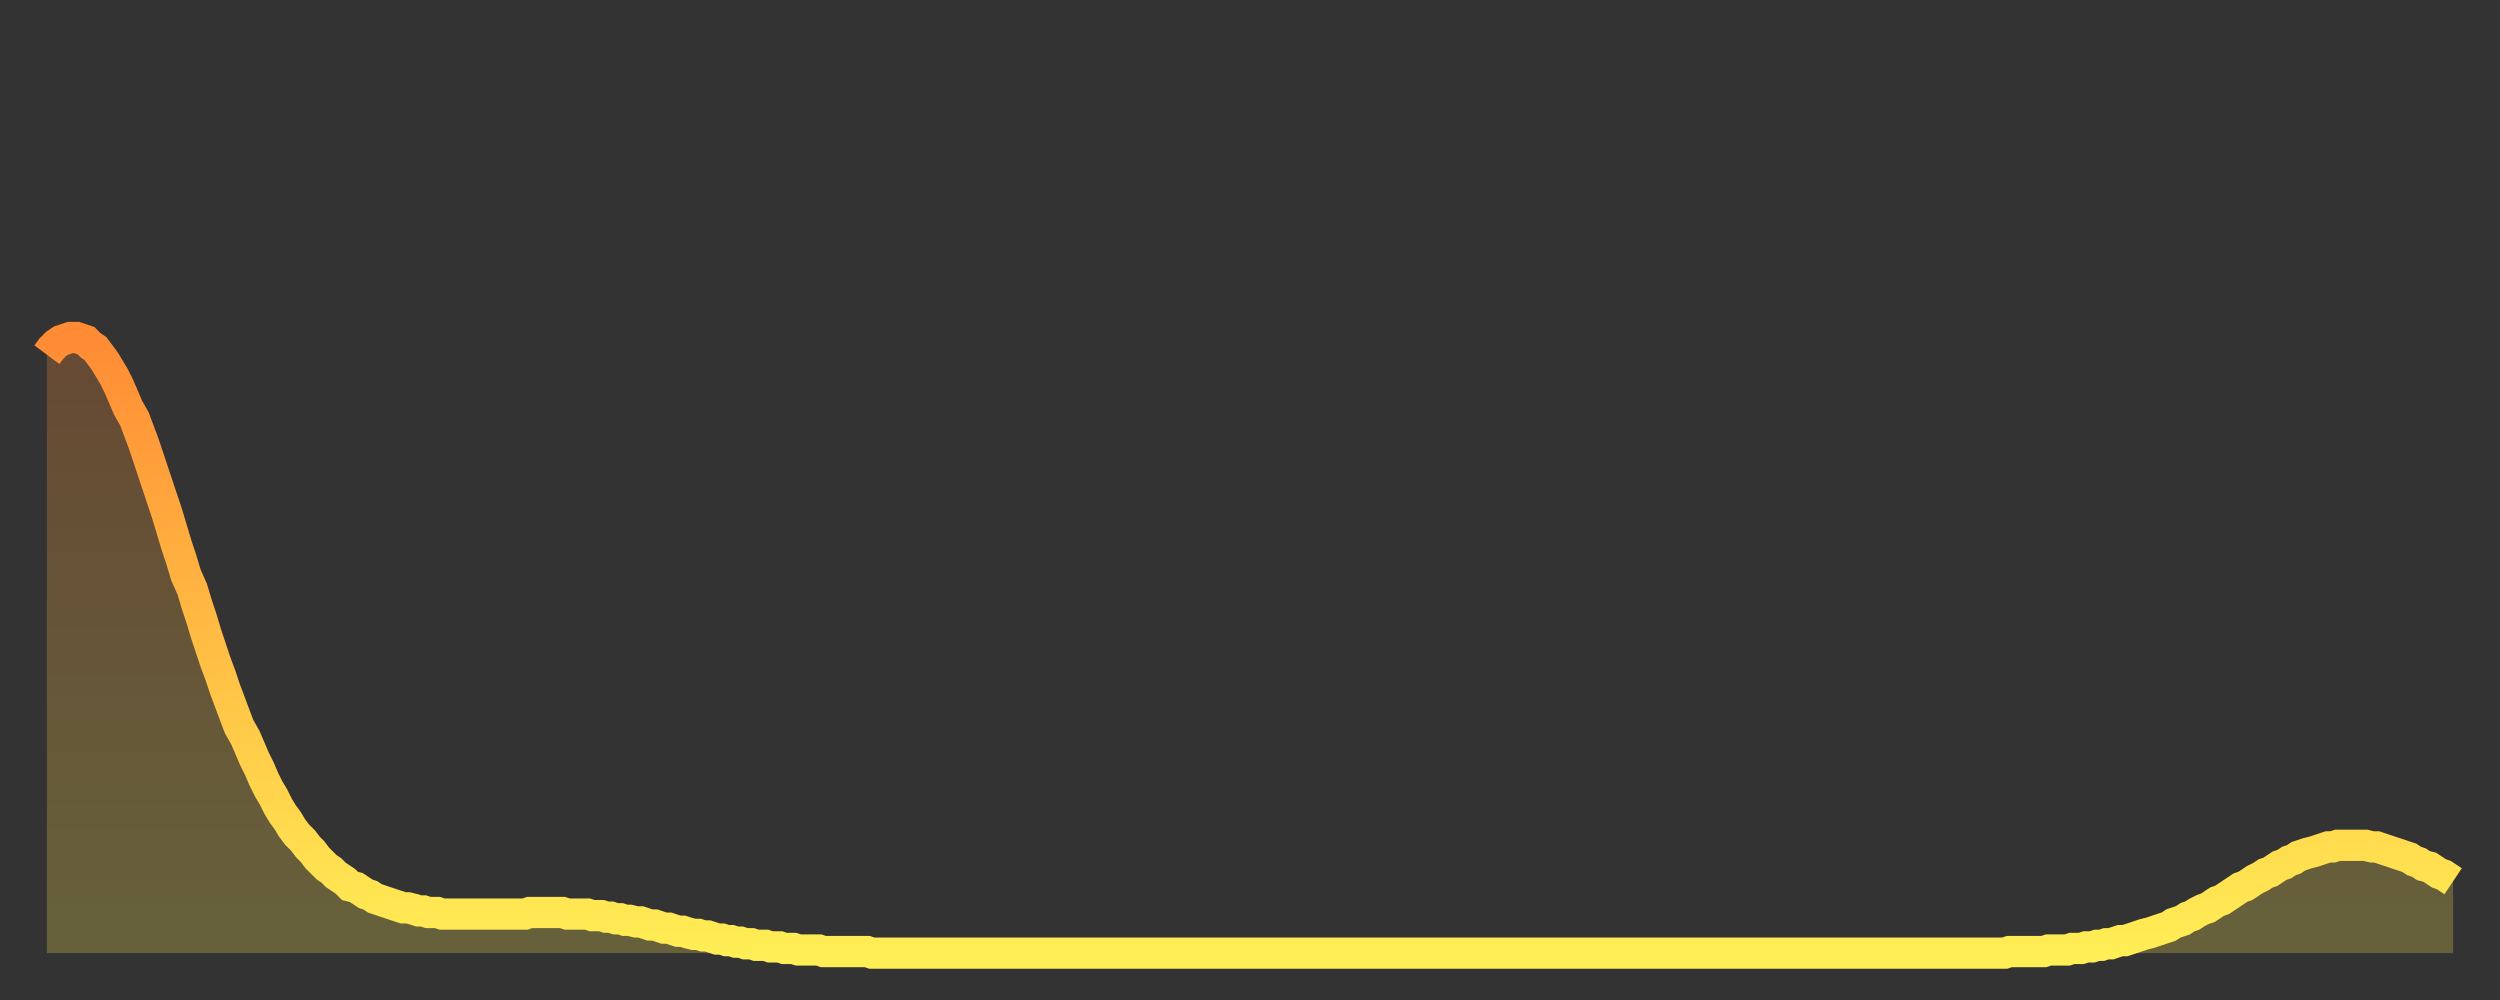 <?xml version="1.0" encoding="utf-8" ?>
<svg baseProfile="full" height="64" version="1.1" width="160" xmlns="http://www.w3.org/2000/svg" xmlns:ev="http://www.w3.org/2001/xml-events" xmlns:xlink="http://www.w3.org/1999/xlink"><rect width="100%" height="100%" fill="#333333" stroke="none"/><defs><linearGradient id="id6514086" x1="0" x2="0" y1="0" y2="1"><stop offset="0%" stop-color="#ff8b34" /><stop offset="50%" stop-color="#ffbd44" /><stop offset="100%" stop-color="#ffee55" /></linearGradient></defs><g transform="translate(3,3)"><g><path d="M 0.0 19.7 0.3 19.3 0.6 19.0 0.9 18.8 1.2 18.7 1.5 18.6 1.9 18.6 2.2 18.7 2.5 18.8 2.8 19.1 3.1 19.3 3.4 19.7 3.7 20.1 4.0 20.6 4.3 21.1 4.6 21.7 4.9 22.4 5.2 23.1 5.6 23.8 5.9 24.6 6.2 25.4 6.5 26.3 6.8 27.2 7.1 28.1 7.4 29.0 7.7 29.9 8.0 30.9 8.3 31.9 8.6 32.8 8.9 33.8 9.3 34.7 9.6 35.7 9.9 36.6 10.2 37.6 10.5 38.5 10.8 39.4 11.1 40.2 11.4 41.1 11.7 41.9 12.0 42.7 12.3 43.5 12.7 44.2 13.0 44.9 13.3 45.6 13.6 46.2 13.9 46.9 14.2 47.5 14.5 48.0 14.8 48.6 15.1 49.1 15.4 49.5 15.7 50.0 16.0 50.4 16.4 50.8 16.7 51.2 17.0 51.5 17.3 51.9 17.6 52.2 17.9 52.5 18.2 52.7 18.5 53.0 18.8 53.2 19.1 53.4 19.4 53.7 19.8 53.8 20.1 54.0 20.4 54.2 20.7 54.3 21.0 54.5 21.3 54.6 21.6 54.7 21.9 54.8 22.2 54.9 22.5 55.0 22.8 55.1 23.1 55.1 23.5 55.2 23.8 55.3 24.1 55.3 24.4 55.4 24.7 55.4 25.0 55.4 25.3 55.5 25.6 55.5 25.9 55.5 26.2 55.5 26.5 55.5 26.8 55.5 27.2 55.5 27.5 55.5 27.8 55.5 28.1 55.5 28.4 55.5 28.7 55.5 29.0 55.5 29.3 55.5 29.6 55.5 29.9 55.5 30.2 55.5 30.6 55.5 30.9 55.4 31.2 55.4 31.5 55.4 31.8 55.4 32.1 55.4 32.4 55.4 32.7 55.4 33.0 55.4 33.3 55.5 33.6 55.5 33.9 55.5 34.3 55.5 34.6 55.5 34.9 55.6 35.2 55.6 35.5 55.6 35.8 55.7 36.1 55.7 36.4 55.8 36.7 55.8 37.0 55.9 37.3 55.9 37.7 56.0 38.0 56.0 38.3 56.1 38.6 56.2 38.9 56.2 39.2 56.3 39.5 56.4 39.8 56.4 40.1 56.5 40.4 56.6 40.7 56.6 41.0 56.7 41.4 56.8 41.7 56.8 42.0 56.9 42.3 56.9 42.6 57.0 42.9 57.1 43.2 57.1 43.5 57.2 43.8 57.2 44.1 57.3 44.4 57.3 44.7 57.4 45.1 57.4 45.4 57.5 45.7 57.5 46.0 57.5 46.3 57.6 46.6 57.6 46.9 57.6 47.2 57.7 47.5 57.7 47.8 57.7 48.1 57.8 48.5 57.8 48.8 57.8 49.1 57.8 49.4 57.8 49.7 57.9 50.0 57.9 50.3 57.9 50.6 57.9 50.9 57.9 51.2 57.9 51.5 57.9 51.8 57.9 52.2 57.9 52.5 57.9 52.8 58.0 53.1 58.0 53.4 58.0 53.7 58.0 54.0 58.0 54.3 58.0 54.6 58.0 54.9 58.0 55.2 58.0 55.6 58.0 55.9 58.0 56.2 58.0 56.5 58.0 56.8 58.0 57.1 58.0 57.4 58.0 57.7 58.0 58.0 58.0 58.3 58.0 58.6 58.0 58.9 58.0 59.3 58.0 59.6 58.0 59.9 58.0 60.2 58.0 60.5 58.0 60.8 58.0 61.1 58.0 61.4 58.0 61.7 58.0 62.0 58.0 62.3 58.0 62.6 58.0 63.0 58.0 63.3 58.0 63.6 58.0 63.9 58.0 64.2 58.0 64.5 58.0 64.8 58.0 65.1 58.0 65.4 58.0 65.7 58.0 66.0 58.0 66.4 58.0 66.7 58.0 67.0 58.0 67.3 58.0 67.6 58.0 67.9 58.0 68.2 58.0 68.5 58.0 68.8 58.0 69.1 58.0 69.4 58.0 69.7 58.0 70.1 58.0 70.4 58.0 70.7 58.0 71.0 58.0 71.3 58.0 71.6 58.0 71.9 58.0 72.2 58.0 72.5 58.0 72.8 58.0 73.1 58.0 73.5 58.0 73.8 58.0 74.1 58.0 74.4 58.0 74.7 58.0 75.0 58.0 75.3 58.0 75.6 58.0 75.9 58.0 76.2 58.0 76.5 58.0 76.8 58.0 77.2 58.0 77.5 58.0 77.8 58.0 78.1 58.0 78.4 58.0 78.7 58.0 79.0 58.0 79.3 58.0 79.6 58.0 79.9 58.0 80.2 58.0 80.5 58.0 80.9 58.0 81.2 58.0 81.5 58.0 81.8 58.0 82.1 58.0 82.4 58.0 82.7 58.0 83.0 58.0 83.3 58.0 83.6 58.0 83.9 58.0 84.3 58.0 84.6 58.0 84.9 58.0 85.2 58.0 85.5 58.0 85.8 58.0 86.1 58.0 86.4 58.0 86.7 58.0 87.0 58.0 87.3 58.0 87.6 58.0 88.0 58.0 88.3 58.0 88.6 58.0 88.9 58.0 89.2 58.0 89.5 58.0 89.8 58.0 90.1 58.0 90.4 58.0 90.7 58.0 91.0 58.0 91.4 58.0 91.7 58.0 92.0 58.0 92.3 58.0 92.6 58.0 92.9 58.0 93.2 58.0 93.5 58.0 93.8 58.0 94.1 58.0 94.4 58.0 94.7 58.0 95.1 58.0 95.4 58.0 95.7 58.0 96.0 58.0 96.3 58.0 96.6 58.0 96.9 58.0 97.2 58.0 97.5 58.0 97.8 58.0 98.1 58.0 98.4 58.0 98.8 58.0 99.1 58.0 99.4 58.0 99.7 58.0 100.0 58.0 100.3 58.0 100.6 58.0 100.9 58.0 101.2 58.0 101.5 58.0 101.8 58.0 102.2 58.0 102.5 58.0 102.8 58.0 103.1 58.0 103.4 58.0 103.7 58.0 104.0 58.0 104.3 58.0 104.6 58.0 104.9 58.0 105.2 58.0 105.5 58.0 105.9 58.0 106.2 58.0 106.5 58.0 106.8 58.0 107.1 58.0 107.4 58.0 107.7 58.0 108.0 58.0 108.3 58.0 108.6 58.0 108.9 58.0 109.3 58.0 109.6 58.0 109.9 58.0 110.2 58.0 110.5 58.0 110.8 58.0 111.1 58.0 111.4 58.0 111.7 58.0 112.0 58.0 112.3 58.0 112.6 58.0 113.0 58.0 113.3 58.0 113.6 58.0 113.9 58.0 114.2 58.0 114.5 58.0 114.8 58.0 115.1 58.0 115.4 58.0 115.7 58.0 116.0 58.0 116.3 58.0 116.7 58.0 117.0 58.0 117.3 58.0 117.6 58.0 117.9 58.0 118.2 58.0 118.5 58.0 118.8 58.0 119.1 58.0 119.4 58.0 119.7 58.0 120.1 58.0 120.4 58.0 120.7 58.0 121.0 58.0 121.3 58.0 121.6 58.0 121.9 58.0 122.2 58.0 122.5 58.0 122.8 58.0 123.1 58.0 123.4 58.0 123.8 58.0 124.1 58.0 124.4 58.0 124.7 58.0 125.0 58.0 125.3 58.0 125.6 57.9 125.9 57.9 126.2 57.9 126.5 57.9 126.8 57.9 127.2 57.9 127.5 57.9 127.8 57.9 128.1 57.8 128.4 57.8 128.7 57.8 129.0 57.8 129.3 57.8 129.6 57.7 129.9 57.7 130.2 57.7 130.5 57.6 130.9 57.6 131.2 57.5 131.5 57.5 131.8 57.4 132.1 57.4 132.4 57.3 132.7 57.2 133.0 57.2 133.3 57.1 133.6 57.0 133.9 56.9 134.2 56.8 134.6 56.7 134.9 56.6 135.2 56.5 135.5 56.4 135.8 56.3 136.1 56.1 136.4 56.0 136.7 55.9 137.0 55.7 137.3 55.6 137.6 55.4 138.0 55.2 138.3 55.1 138.6 54.9 138.9 54.7 139.2 54.6 139.5 54.4 139.8 54.2 140.1 54.0 140.4 53.8 140.7 53.7 141.0 53.5 141.3 53.3 141.7 53.1 142.0 52.9 142.3 52.8 142.6 52.6 142.9 52.4 143.2 52.3 143.5 52.1 143.8 52.0 144.1 51.8 144.4 51.7 144.7 51.6 145.1 51.5 145.4 51.4 145.7 51.3 146.0 51.2 146.3 51.2 146.6 51.1 146.9 51.1 147.2 51.1 147.5 51.1 147.8 51.1 148.1 51.1 148.4 51.1 148.8 51.2 149.1 51.2 149.4 51.3 149.7 51.4 150.0 51.5 150.3 51.6 150.6 51.7 150.9 51.8 151.2 51.9 151.5 52.1 151.8 52.2 152.1 52.4 152.5 52.5 152.8 52.7 153.1 52.9 153.4 53.0 153.7 53.2 154.0 53.4" fill="none" id="graph-curve" opacity="1" stroke="url(#id6514086)" stroke-width="2" /><path d="M 0 58 L 0.0 19.7 0.3 19.3 0.6 19.0 0.9 18.8 1.2 18.7 1.5 18.6 1.9 18.6 2.2 18.7 2.5 18.8 2.8 19.1 3.1 19.3 3.4 19.7 3.7 20.1 4.0 20.6 4.3 21.1 4.6 21.7 4.9 22.4 5.2 23.1 5.6 23.8 5.9 24.6 6.2 25.4 6.5 26.3 6.8 27.2 7.1 28.1 7.4 29.0 7.7 29.9 8.0 30.9 8.3 31.9 8.6 32.8 8.9 33.8 9.3 34.7 9.6 35.7 9.9 36.6 10.2 37.6 10.5 38.5 10.8 39.4 11.1 40.2 11.4 41.1 11.7 41.9 12.0 42.7 12.3 43.5 12.7 44.2 13.0 44.9 13.3 45.6 13.6 46.2 13.9 46.9 14.2 47.5 14.5 48.0 14.8 48.6 15.1 49.1 15.4 49.5 15.7 50.0 16.0 50.4 16.4 50.8 16.7 51.2 17.0 51.5 17.3 51.9 17.6 52.2 17.9 52.5 18.2 52.7 18.5 53.0 18.8 53.2 19.1 53.4 19.4 53.7 19.8 53.8 20.1 54.0 20.4 54.2 20.7 54.3 21.0 54.5 21.3 54.6 21.6 54.7 21.9 54.8 22.2 54.9 22.5 55.0 22.8 55.1 23.1 55.1 23.5 55.2 23.8 55.3 24.1 55.3 24.4 55.4 24.7 55.4 25.0 55.4 25.3 55.5 25.6 55.5 25.9 55.5 26.2 55.5 26.5 55.5 26.8 55.5 27.2 55.5 27.5 55.5 27.8 55.5 28.1 55.5 28.4 55.5 28.7 55.5 29.0 55.5 29.3 55.5 29.6 55.5 29.9 55.5 30.2 55.5 30.6 55.5 30.9 55.4 31.2 55.4 31.5 55.4 31.8 55.4 32.1 55.4 32.4 55.4 32.7 55.4 33.0 55.4 33.3 55.5 33.6 55.5 33.9 55.5 34.3 55.5 34.6 55.5 34.9 55.6 35.2 55.6 35.5 55.6 35.8 55.7 36.1 55.7 36.4 55.8 36.7 55.8 37.0 55.9 37.3 55.9 37.7 56.0 38.0 56.0 38.3 56.1 38.6 56.2 38.9 56.2 39.2 56.3 39.5 56.4 39.8 56.4 40.1 56.5 40.4 56.6 40.7 56.6 41.0 56.7 41.4 56.8 41.7 56.8 42.0 56.9 42.3 56.9 42.6 57.0 42.9 57.1 43.2 57.1 43.5 57.2 43.8 57.2 44.1 57.3 44.4 57.3 44.7 57.4 45.1 57.4 45.4 57.5 45.7 57.5 46.0 57.5 46.3 57.6 46.6 57.6 46.9 57.6 47.2 57.7 47.5 57.7 47.8 57.7 48.1 57.8 48.5 57.8 48.8 57.8 49.1 57.8 49.4 57.8 49.7 57.9 50.0 57.9 50.3 57.9 50.6 57.9 50.9 57.9 51.2 57.9 51.5 57.9 51.8 57.9 52.2 57.9 52.5 57.9 52.8 58.0 53.1 58.0 53.4 58.0 53.7 58.0 54.0 58.0 54.3 58.0 54.6 58.0 54.9 58.0 55.2 58.0 55.6 58.0 55.9 58.0 56.2 58.0 56.5 58.0 56.8 58.0 57.1 58.0 57.4 58.0 57.7 58.0 58.0 58.0 58.3 58.0 58.6 58.0 58.9 58.0 59.3 58.0 59.6 58.0 59.9 58.0 60.2 58.0 60.5 58.0 60.8 58.0 61.1 58.0 61.4 58.0 61.7 58.0 62.0 58.0 62.3 58.0 62.6 58.0 63.0 58.0 63.3 58.0 63.6 58.0 63.9 58.0 64.2 58.0 64.5 58.0 64.8 58.0 65.1 58.0 65.4 58.0 65.7 58.0 66.0 58.0 66.4 58.0 66.7 58.0 67.0 58.0 67.3 58.0 67.6 58.0 67.9 58.0 68.2 58.0 68.5 58.0 68.8 58.0 69.1 58.0 69.4 58.0 69.7 58.0 70.1 58.0 70.4 58.0 70.7 58.0 71.0 58.0 71.3 58.0 71.6 58.0 71.9 58.0 72.2 58.0 72.5 58.0 72.8 58.0 73.1 58.0 73.5 58.0 73.8 58.0 74.1 58.0 74.4 58.0 74.7 58.0 75.0 58.0 75.3 58.0 75.6 58.0 75.9 58.0 76.2 58.0 76.5 58.0 76.8 58.0 77.2 58.0 77.5 58.0 77.8 58.0 78.1 58.0 78.4 58.0 78.7 58.0 79.0 58.0 79.3 58.0 79.6 58.0 79.9 58.0 80.2 58.0 80.5 58.0 80.9 58.0 81.2 58.0 81.5 58.0 81.8 58.0 82.1 58.0 82.4 58.0 82.7 58.0 83.0 58.0 83.3 58.0 83.6 58.0 83.9 58.0 84.3 58.0 84.6 58.0 84.9 58.0 85.2 58.0 85.5 58.0 85.8 58.0 86.1 58.0 86.4 58.0 86.7 58.0 87.0 58.0 87.3 58.0 87.6 58.0 88.0 58.0 88.3 58.0 88.6 58.0 88.9 58.0 89.2 58.0 89.5 58.0 89.8 58.0 90.1 58.0 90.4 58.0 90.7 58.0 91.0 58.0 91.4 58.0 91.7 58.0 92.0 58.0 92.3 58.0 92.6 58.0 92.9 58.0 93.2 58.0 93.5 58.0 93.8 58.0 94.1 58.0 94.4 58.0 94.7 58.0 95.1 58.0 95.4 58.0 95.7 58.0 96.0 58.0 96.3 58.0 96.6 58.0 96.9 58.0 97.2 58.0 97.5 58.0 97.8 58.0 98.1 58.0 98.4 58.0 98.8 58.0 99.1 58.0 99.4 58.0 99.7 58.0 100.0 58.0 100.3 58.0 100.6 58.0 100.9 58.0 101.2 58.0 101.5 58.0 101.8 58.0 102.2 58.0 102.5 58.0 102.8 58.0 103.1 58.0 103.4 58.0 103.7 58.0 104.0 58.0 104.3 58.0 104.6 58.0 104.9 58.0 105.2 58.0 105.5 58.0 105.9 58.0 106.2 58.0 106.5 58.0 106.8 58.0 107.1 58.0 107.4 58.0 107.7 58.0 108.0 58.0 108.3 58.0 108.6 58.0 108.9 58.0 109.3 58.0 109.6 58.0 109.9 58.0 110.2 58.0 110.5 58.0 110.8 58.0 111.1 58.0 111.4 58.0 111.7 58.0 112.0 58.0 112.3 58.0 112.6 58.0 113.0 58.0 113.3 58.0 113.6 58.0 113.9 58.0 114.2 58.0 114.5 58.0 114.8 58.0 115.1 58.0 115.4 58.0 115.7 58.0 116.0 58.0 116.3 58.0 116.7 58.0 117.0 58.0 117.3 58.0 117.6 58.0 117.9 58.0 118.2 58.0 118.5 58.0 118.8 58.0 119.1 58.0 119.4 58.0 119.7 58.0 120.1 58.0 120.4 58.0 120.7 58.0 121.0 58.0 121.3 58.0 121.6 58.0 121.9 58.0 122.2 58.0 122.5 58.0 122.8 58.0 123.1 58.0 123.4 58.0 123.8 58.0 124.1 58.0 124.4 58.0 124.7 58.0 125.0 58.0 125.3 58.0 125.6 57.9 125.9 57.9 126.2 57.9 126.5 57.9 126.8 57.9 127.2 57.9 127.5 57.9 127.8 57.9 128.1 57.8 128.4 57.8 128.7 57.8 129.0 57.8 129.3 57.8 129.6 57.7 129.9 57.7 130.2 57.7 130.5 57.6 130.9 57.6 131.2 57.5 131.5 57.5 131.8 57.4 132.1 57.4 132.4 57.3 132.7 57.2 133.0 57.2 133.3 57.1 133.6 57.0 133.9 56.9 134.2 56.8 134.6 56.7 134.9 56.6 135.2 56.5 135.5 56.4 135.8 56.3 136.1 56.1 136.4 56.0 136.7 55.9 137.0 55.7 137.3 55.6 137.6 55.4 138.0 55.2 138.3 55.1 138.6 54.9 138.9 54.7 139.2 54.6 139.5 54.4 139.8 54.2 140.1 54.0 140.4 53.8 140.7 53.7 141.0 53.5 141.3 53.3 141.7 53.1 142.0 52.9 142.3 52.8 142.6 52.6 142.9 52.4 143.2 52.3 143.5 52.1 143.8 52.0 144.1 51.8 144.4 51.7 144.7 51.6 145.1 51.5 145.4 51.4 145.7 51.3 146.0 51.2 146.3 51.2 146.6 51.1 146.9 51.1 147.2 51.1 147.5 51.1 147.8 51.1 148.1 51.1 148.4 51.1 148.8 51.2 149.1 51.2 149.4 51.3 149.7 51.4 150.0 51.5 150.3 51.6 150.6 51.7 150.9 51.8 151.2 51.9 151.5 52.1 151.8 52.2 152.1 52.4 152.5 52.5 152.8 52.7 153.1 52.9 153.4 53.0 153.7 53.2 154.0 53.4 154 58" fill="url(#id6514086)" fill-opacity=".25" id="graph-shadow" /></g></g></svg>